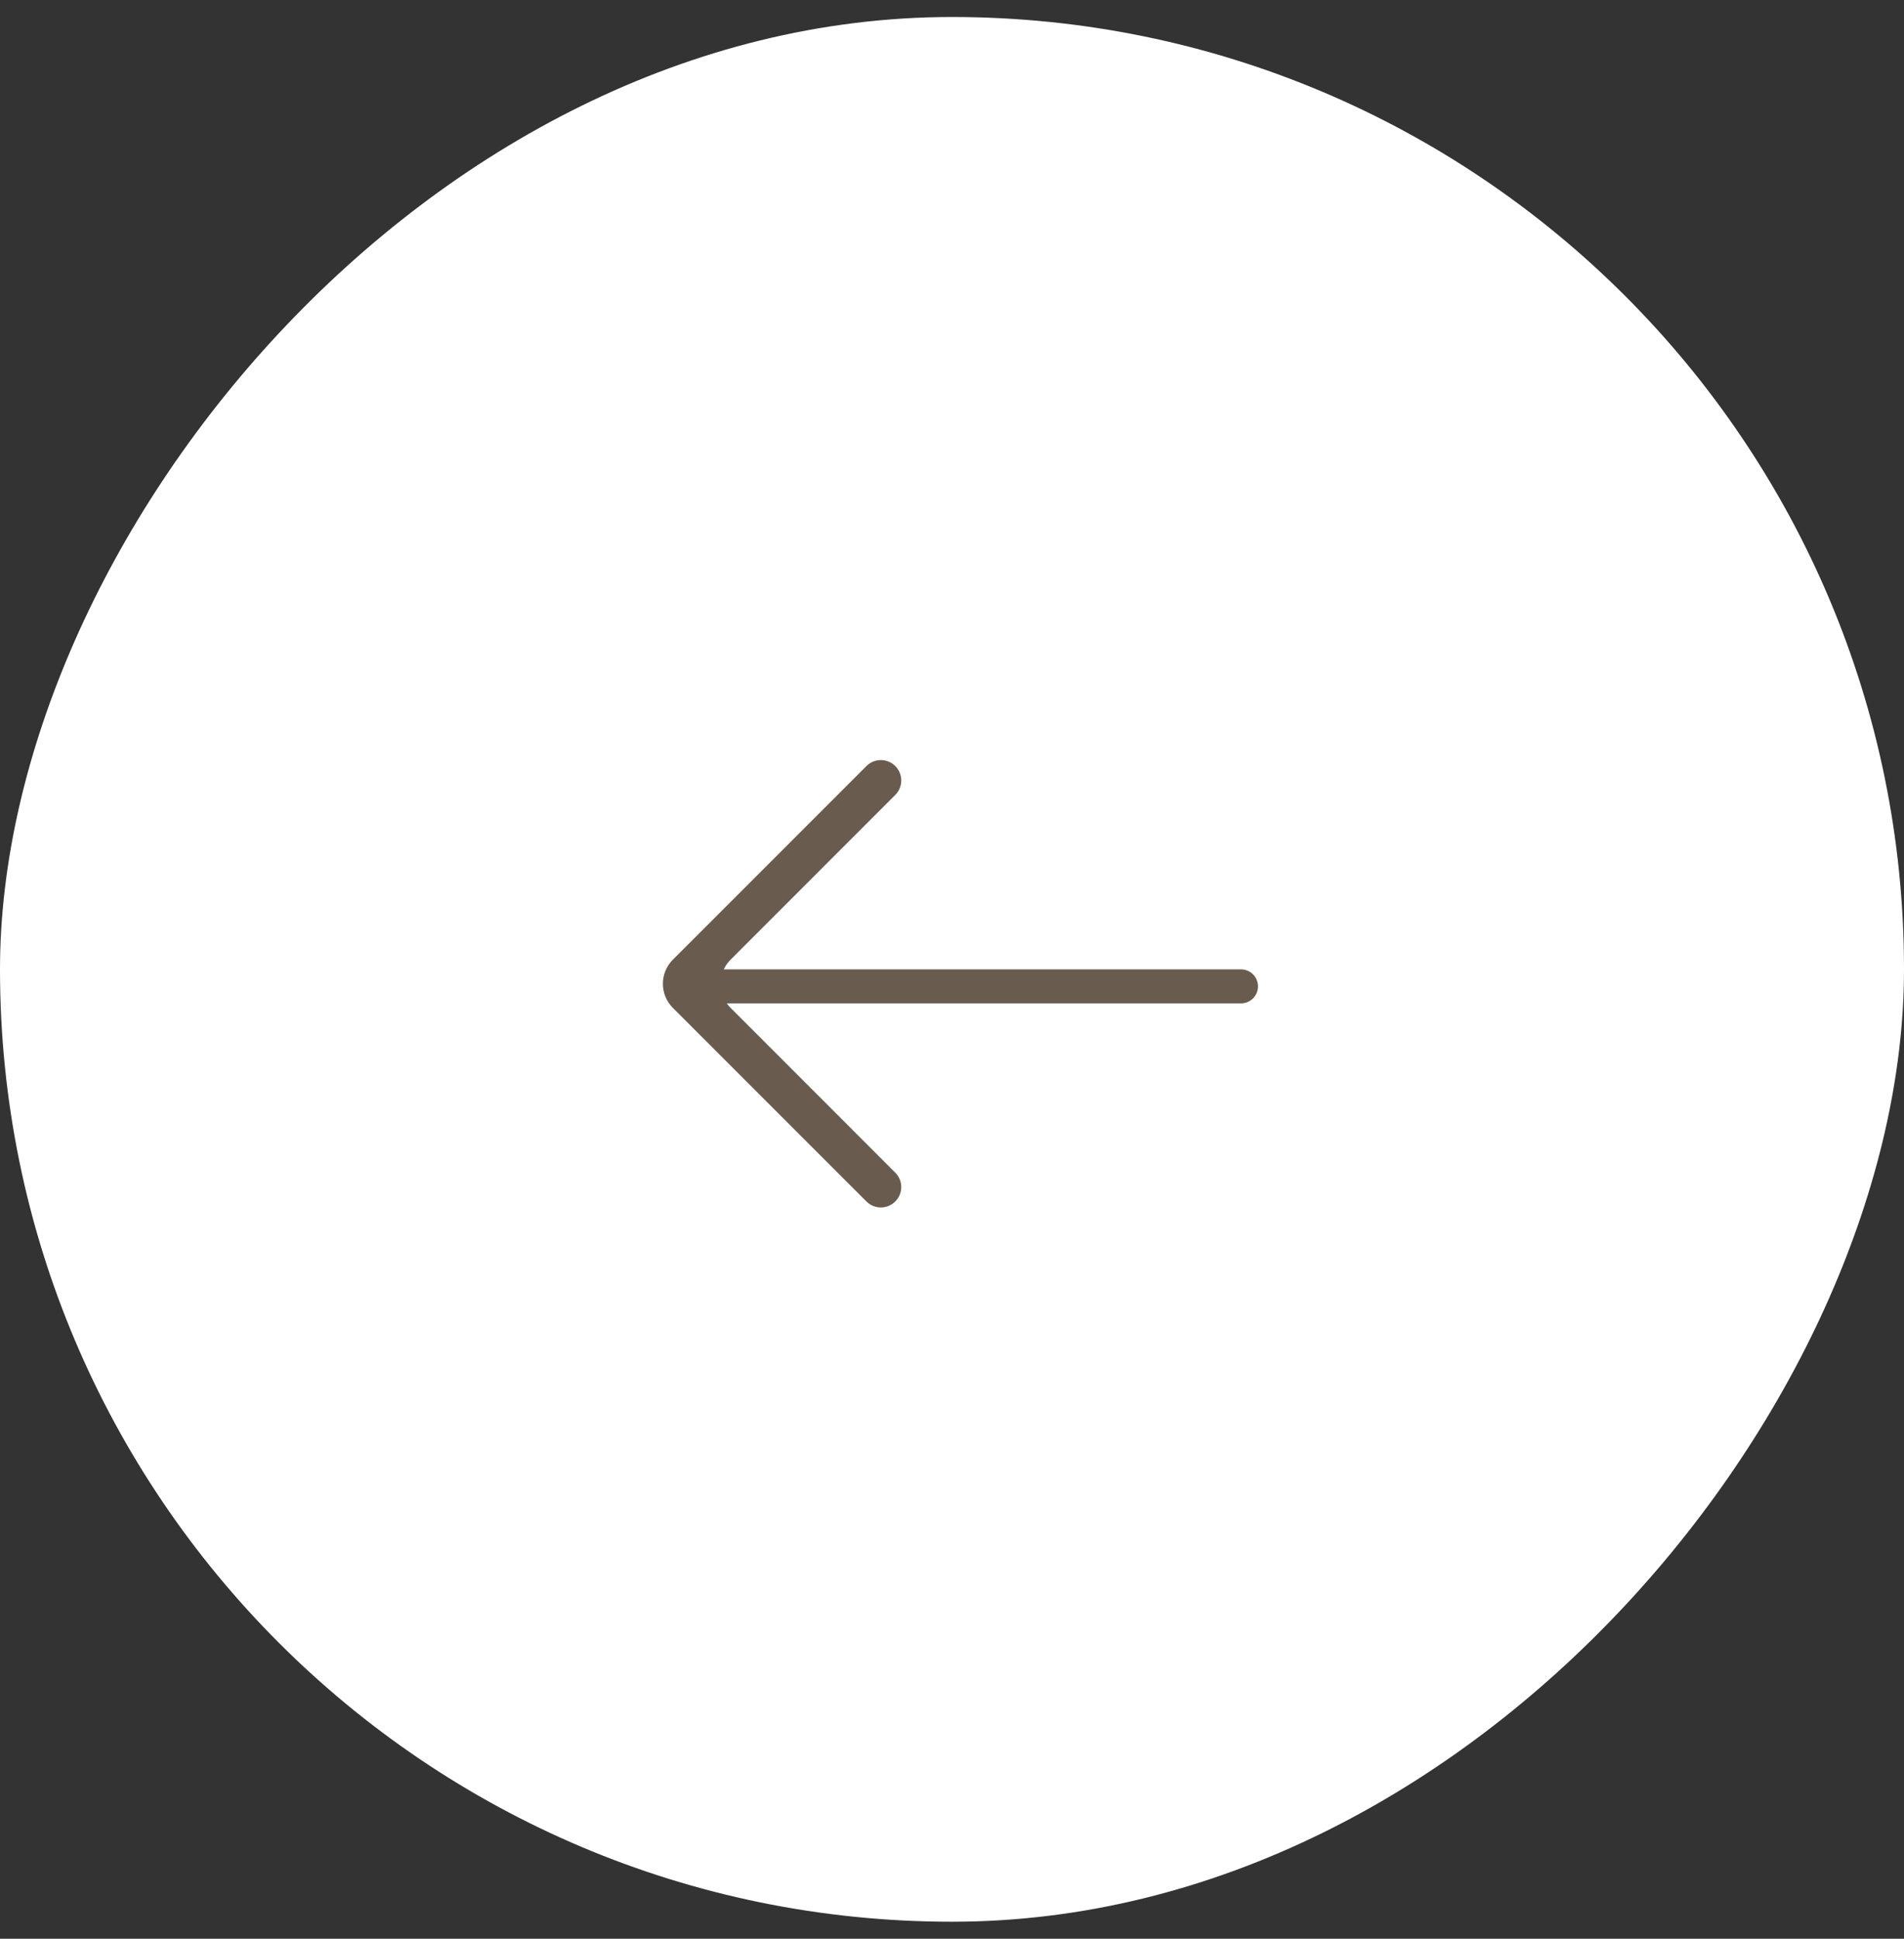 <svg width="56" height="57" viewBox="0 0 56 57" fill="none" xmlns="http://www.w3.org/2000/svg">
<rect x="0" y="0" width="56" height="57" fill="#333333" stroke="none"/>
<rect width="56" height="56" rx="28" transform="matrix(1 -8.74228e-08 -8.74228e-08 -1 0 56.5)" fill="white"/>
<path fill-rule="evenodd" clip-rule="evenodd" d="M21.288 28.5C21.335 28.397 21.402 28.301 21.487 28.216L26.331 23.372C26.566 23.137 26.566 22.757 26.332 22.523C26.097 22.288 25.717 22.288 25.483 22.523L19.789 28.216C19.399 28.607 19.399 29.24 19.789 29.631L25.483 35.324C25.717 35.559 26.097 35.559 26.331 35.324C26.566 35.09 26.566 34.71 26.331 34.476L21.487 29.631C21.445 29.59 21.409 29.546 21.376 29.5L36.5 29.5C36.776 29.5 37 29.276 37 29C37 28.724 36.776 28.5 36.5 28.5L21.288 28.5Z" fill="#695B4E"/>
</svg>
